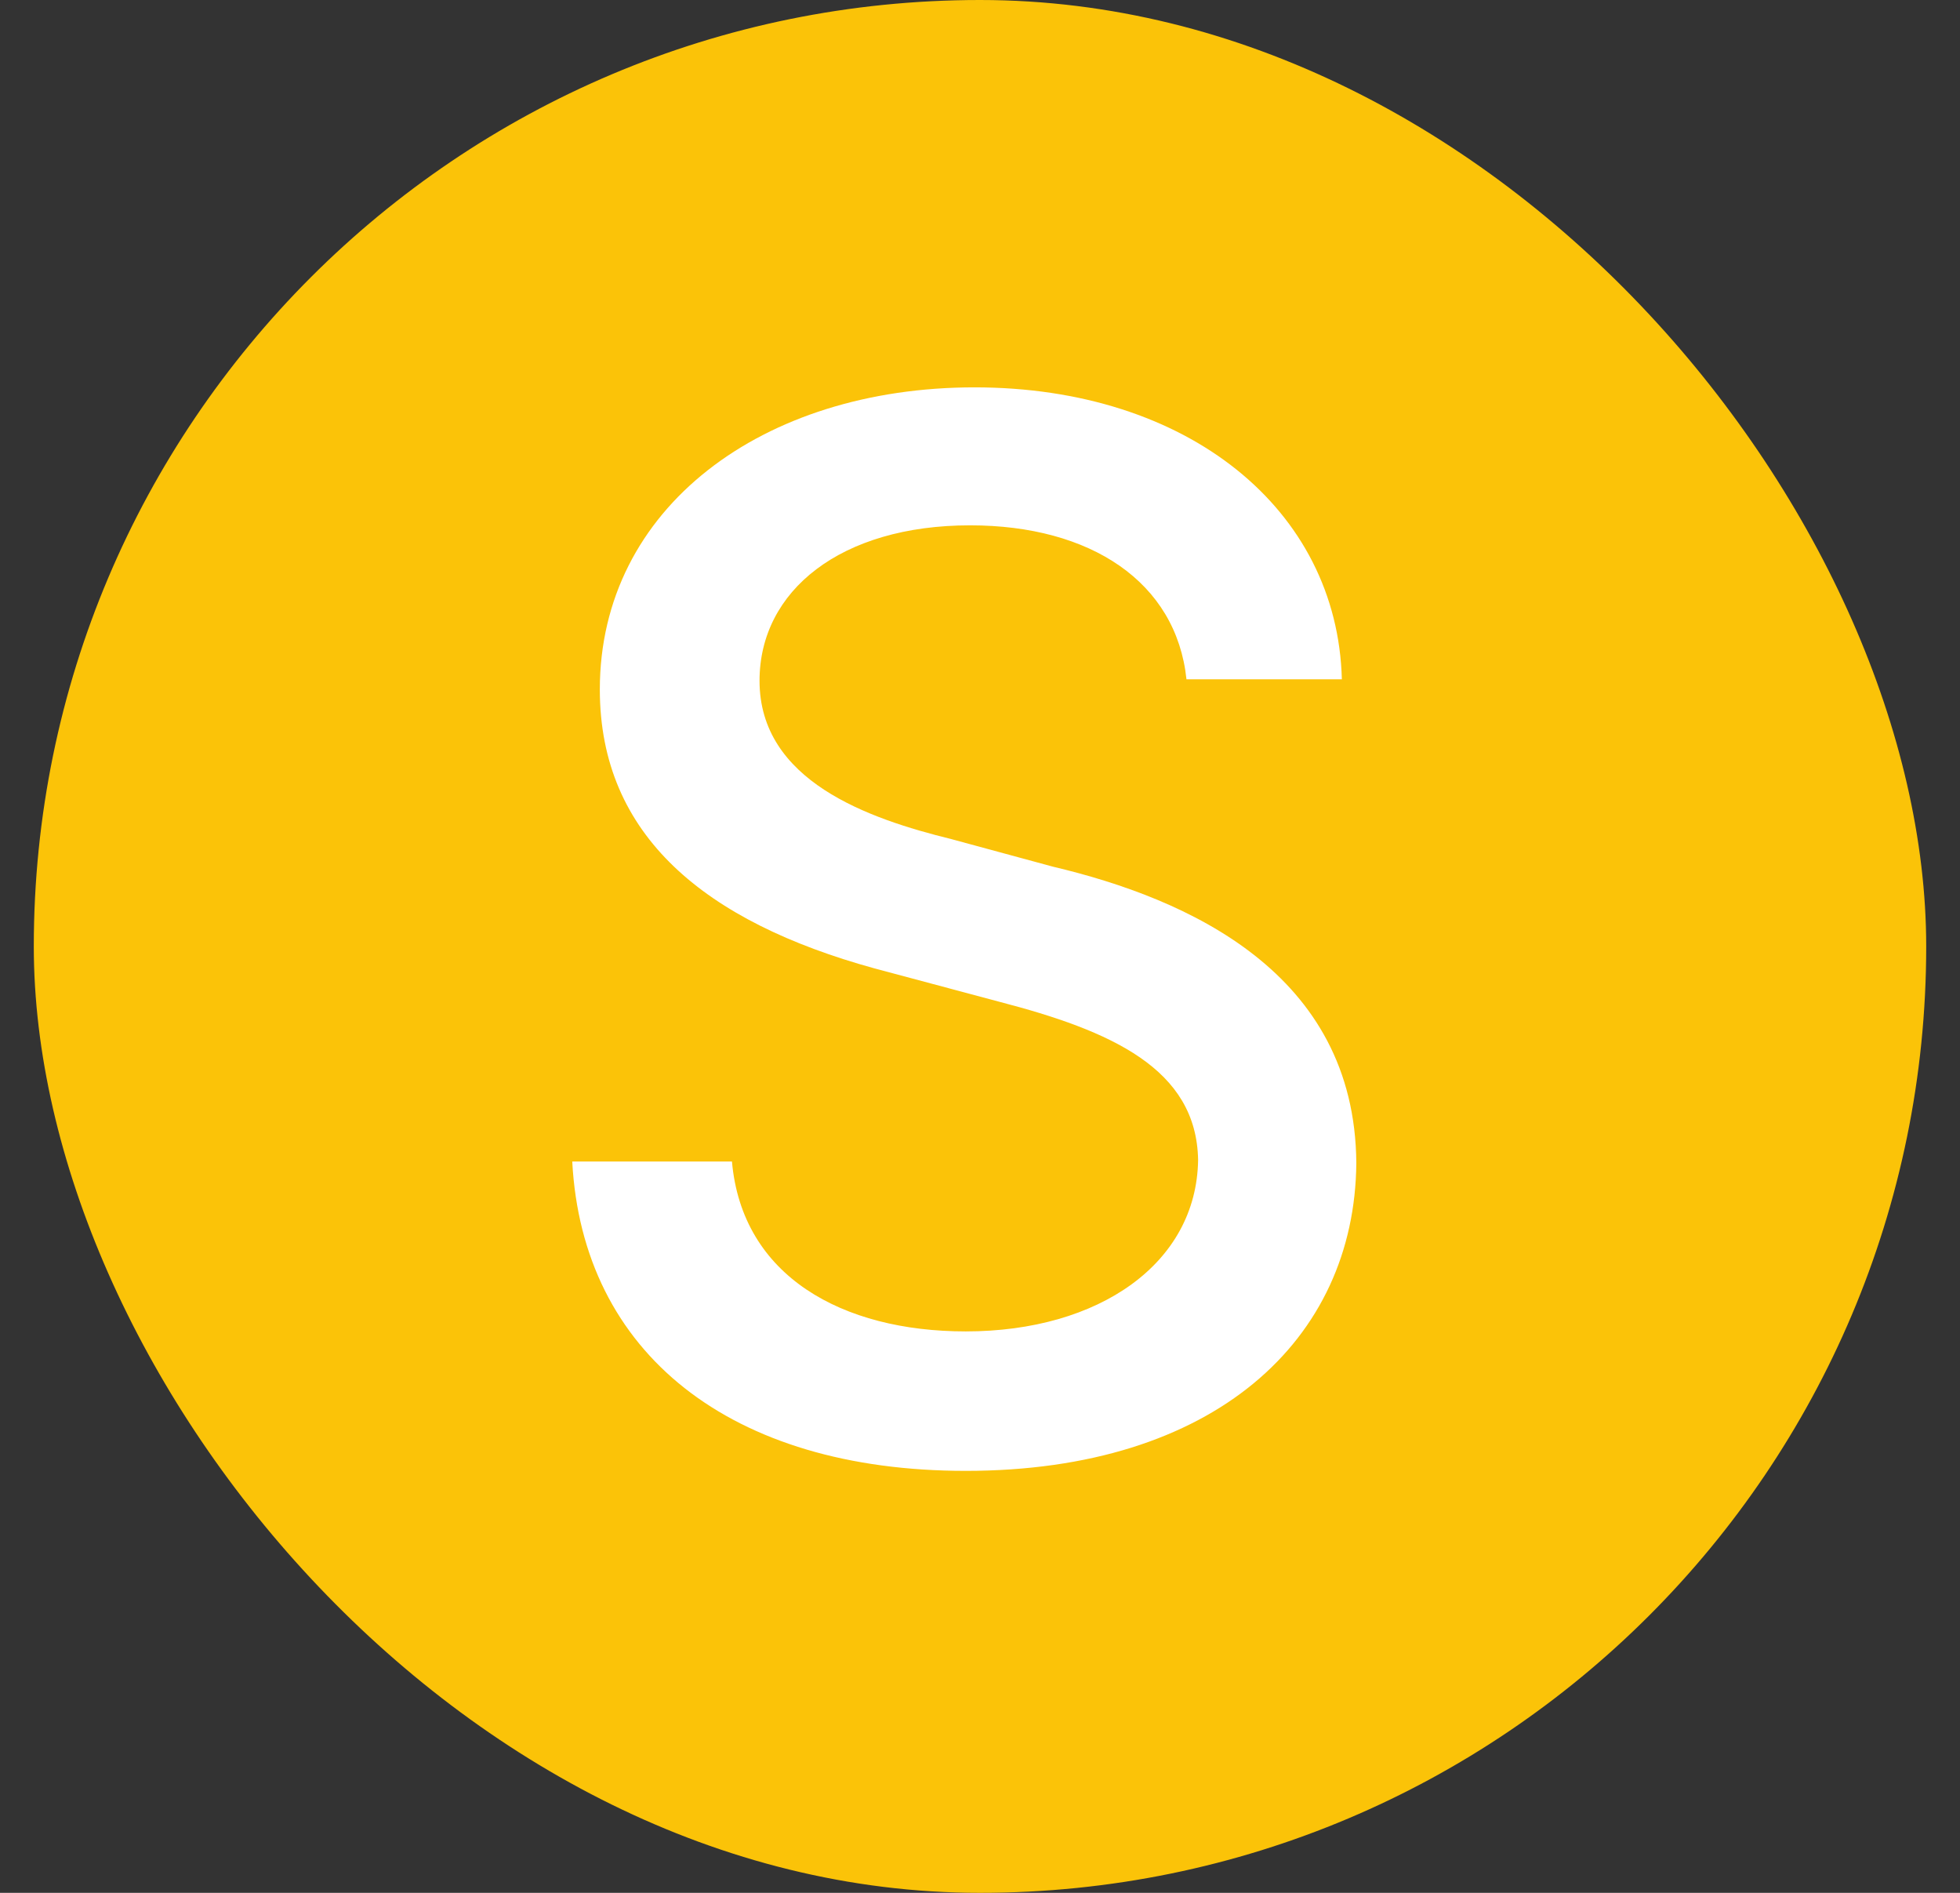 <svg width="29" height="28" viewBox="0 0 29 28" fill="none" xmlns="http://www.w3.org/2000/svg">
<rect x="0" y="0" width="29" height="28" fill="#333333" stroke="none"/>
<rect x="0.5" width="28" height="28" rx="14" fill="#FBC308"/>
<path d="M17.555 10.049C17.404 8.609 16.137 7.771 14.354 7.771C12.441 7.771 11.238 8.738 11.238 10.07C11.238 11.553 12.85 12.111 14.074 12.412L15.578 12.82C17.576 13.293 20.047 14.389 20.068 17.203C20.047 19.824 17.963 21.758 14.289 21.758C10.809 21.758 8.617 20.018 8.467 17.182H10.83C10.98 18.879 12.463 19.695 14.289 19.695C16.266 19.695 17.705 18.686 17.727 17.16C17.705 15.807 16.438 15.248 14.783 14.818L12.935 14.324C10.443 13.637 8.875 12.369 8.875 10.199C8.875 7.514 11.281 5.73 14.418 5.73C17.576 5.73 19.789 7.535 19.854 10.049H17.555Z" fill="white"/>
</svg>
